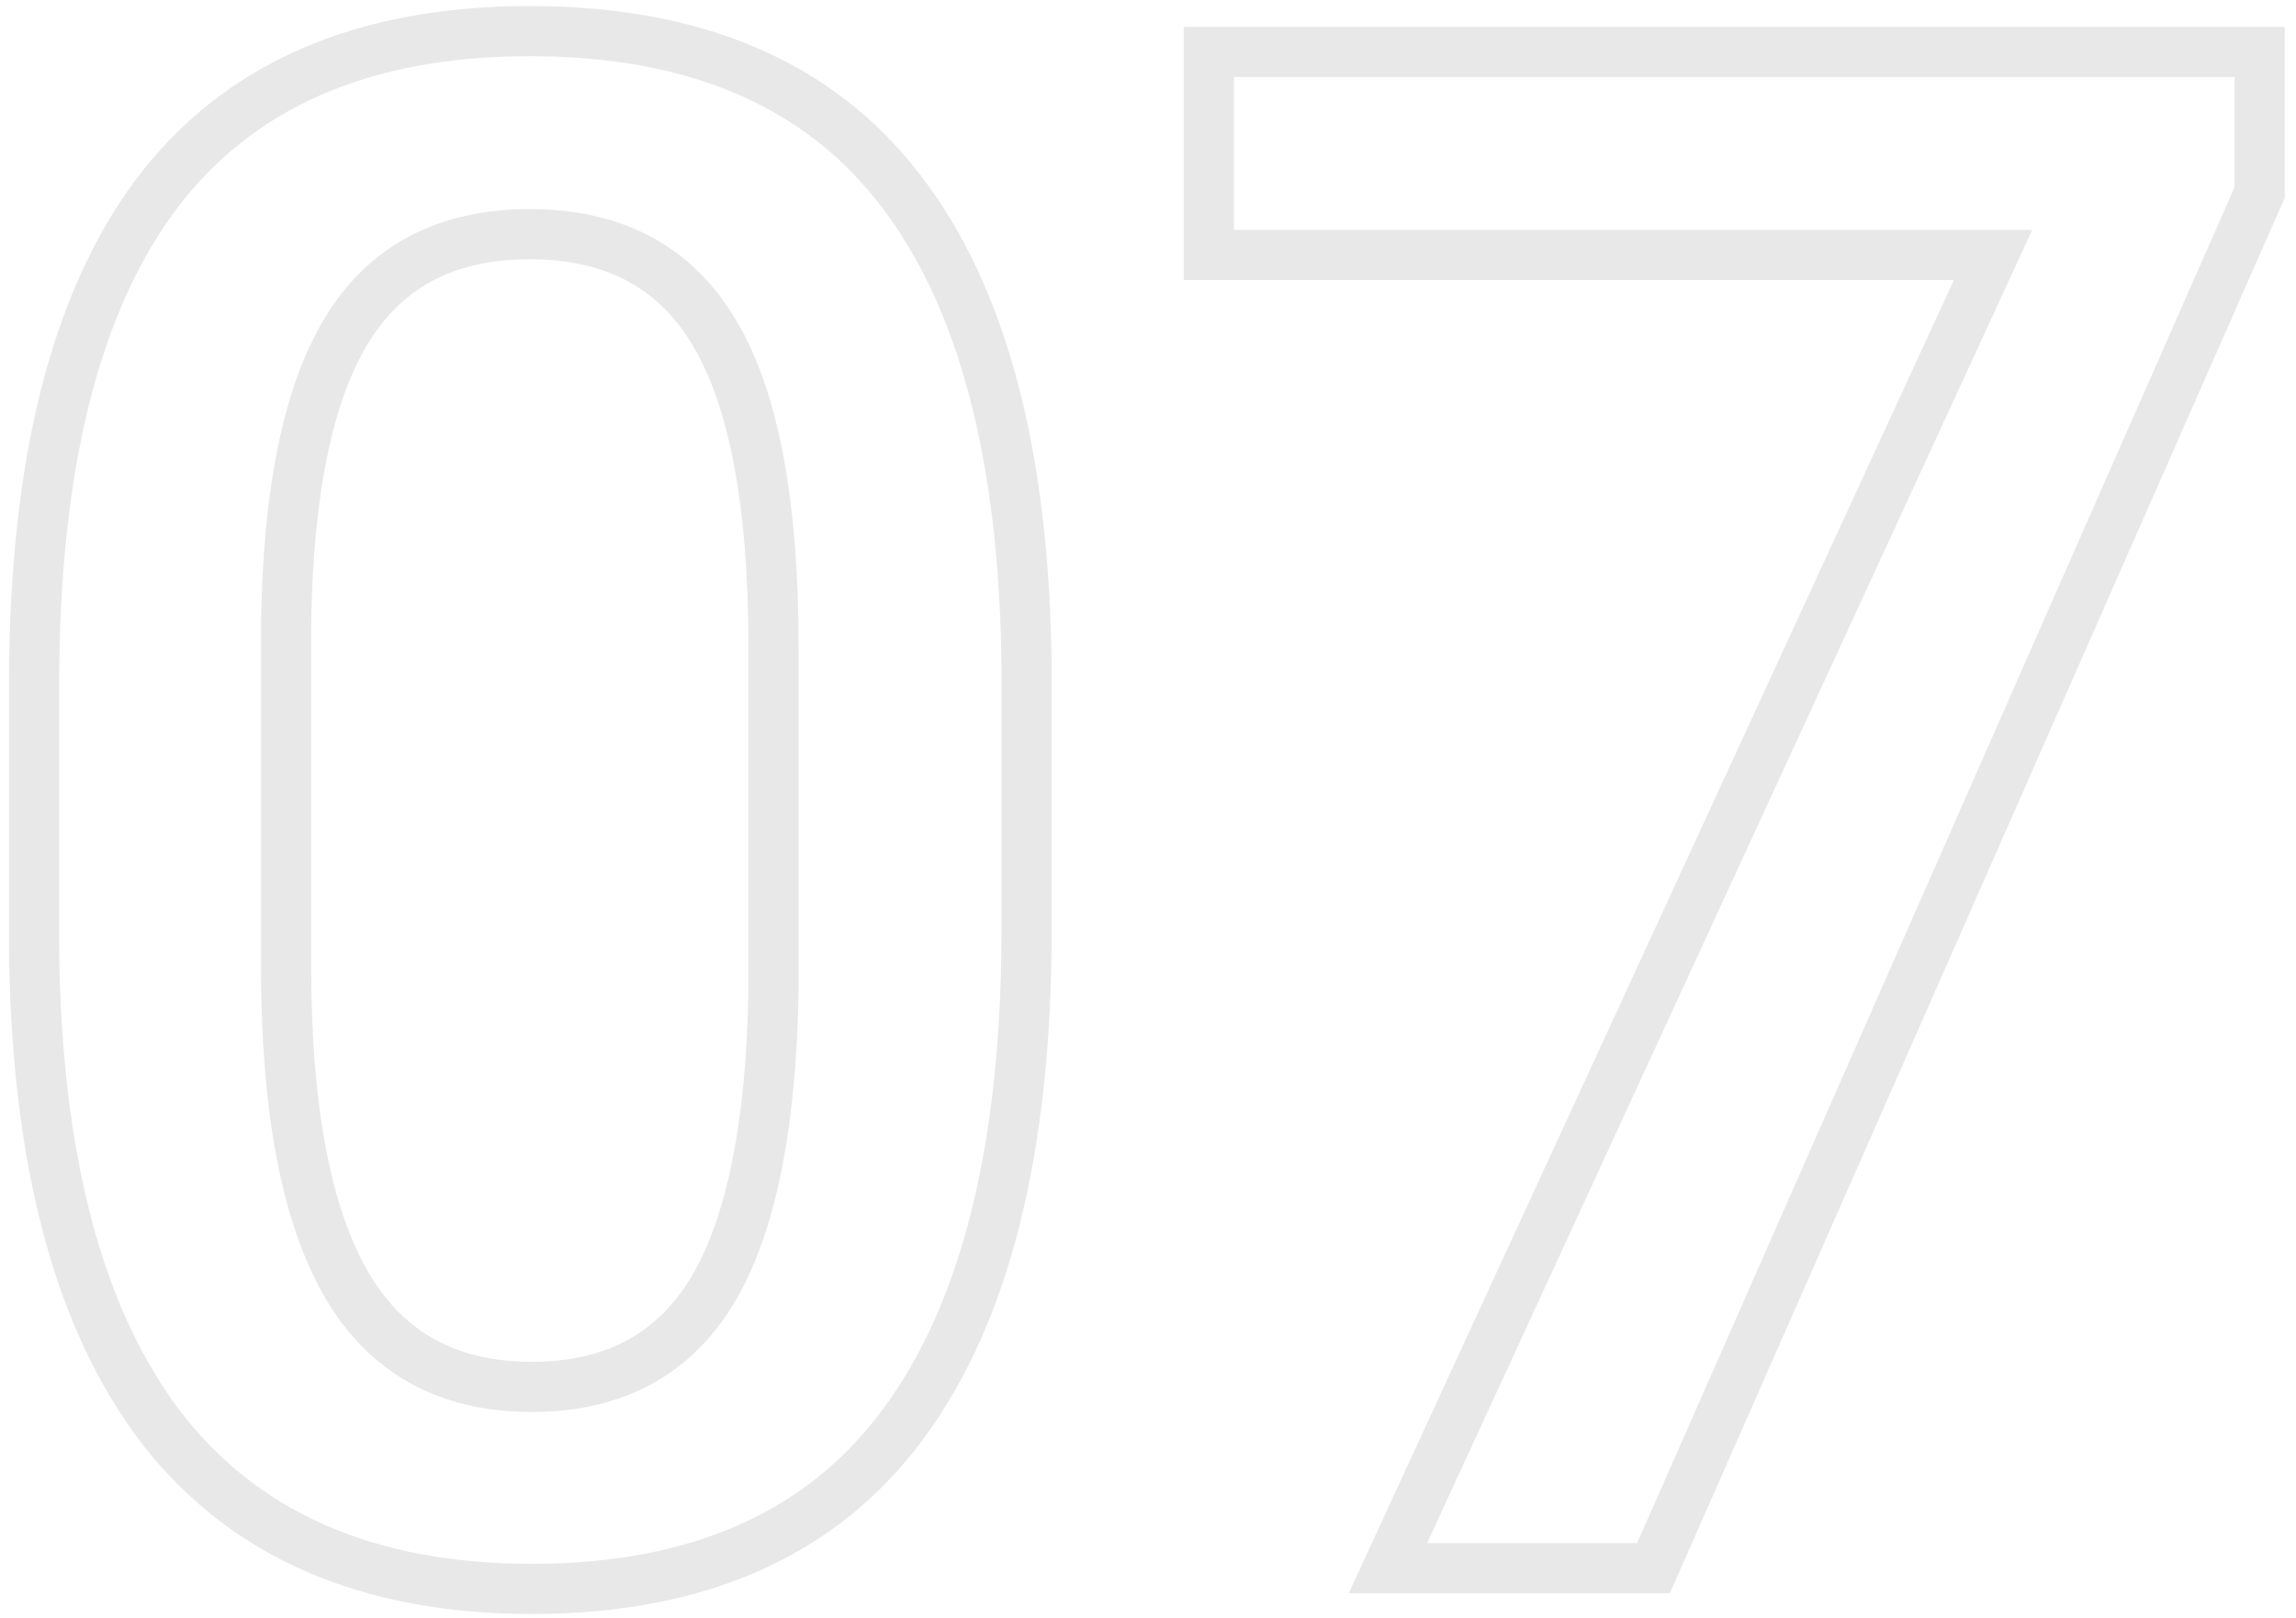 <?xml version="1.0" encoding="UTF-8"?> <svg xmlns="http://www.w3.org/2000/svg" width="183" height="129" viewBox="0 0 183 129" fill="none"> <path d="M72.027 113.462L70.418 112.275L70.416 112.277L72.027 113.462ZM12.843 113.794L11.253 115.007L11.257 115.013L11.261 115.018L12.843 113.794ZM2.716 75.527H0.716V75.537L0.716 75.547L2.716 75.527ZM12.428 15.513L10.829 14.311L10.824 14.318L12.428 15.513ZM71.778 15.181L70.19 16.396L70.195 16.402L71.778 15.181ZM81.822 53.198H83.822V53.188L83.822 53.179L81.822 53.198ZM57.003 26.636L55.275 27.643L55.28 27.651L57.003 26.636ZM27.701 26.221L29.399 27.277L29.404 27.269L27.701 26.221ZM22.804 49.629L20.804 49.598L20.804 49.613V49.629H22.804ZM27.535 102.256L25.798 103.246L27.535 102.256ZM56.754 102.92L58.462 103.96L58.467 103.952L56.754 102.92ZM61.651 78.848L63.651 78.878L63.651 78.863V78.848H61.651ZM79.822 74.116C79.822 91.295 76.585 103.912 70.418 112.275L73.637 114.649C80.529 105.303 83.822 91.69 83.822 74.116H79.822ZM70.416 112.277C64.402 120.451 55.193 124.66 42.394 124.66V128.66C56.157 128.66 66.704 124.071 73.638 114.647L70.416 112.277ZM42.394 124.66C29.811 124.66 20.607 120.556 14.424 112.57L11.261 115.018C18.359 124.187 28.856 128.66 42.394 128.66V124.66ZM14.433 112.581C8.219 104.435 4.88 92.178 4.716 75.508L0.716 75.547C0.884 92.633 4.296 105.888 11.253 115.007L14.433 112.581ZM4.716 75.527V54.609H0.716V75.527H4.716ZM4.716 54.609C4.716 37.423 7.928 24.898 14.031 16.708L10.824 14.318C3.978 23.504 0.716 37.043 0.716 54.609H4.716ZM14.027 16.714C20.092 8.644 29.36 4.48 42.227 4.48V0.48C28.421 0.48 17.823 5.005 10.829 14.311L14.027 16.714ZM42.227 4.48C54.997 4.48 64.184 8.542 70.19 16.396L73.367 13.966C66.423 4.886 55.91 0.48 42.227 0.48V4.48ZM70.195 16.402C76.344 24.376 79.658 36.54 79.822 53.218L83.822 53.179C83.654 36.1 80.272 22.919 73.362 13.959L70.195 16.402ZM79.822 53.198V74.116H83.822V53.198H79.822ZM63.651 51.538C63.651 40.096 62.104 31.35 58.726 25.62L55.28 27.651C58.1 32.435 59.651 40.291 59.651 51.538H63.651ZM58.73 25.628C55.233 19.632 49.606 16.667 42.227 16.667V20.667C48.352 20.667 52.575 23.015 55.275 27.643L58.73 25.628ZM42.227 16.667C35.042 16.667 29.508 19.469 25.998 25.172L29.404 27.269C32.093 22.901 36.242 20.667 42.227 20.667V16.667ZM26.003 25.164C22.613 30.613 20.972 38.862 20.804 49.598L24.803 49.66C24.968 39.145 26.592 31.789 29.399 27.277L26.003 25.164ZM20.804 49.629V77.022H24.804V49.629H20.804ZM20.804 77.022C20.804 88.427 22.385 97.259 25.798 103.246L29.273 101.265C26.377 96.185 24.804 88.195 24.804 77.022H20.804ZM25.798 103.246C29.333 109.449 34.977 112.557 42.394 112.557V108.557C36.308 108.557 32.046 106.13 29.273 101.265L25.798 103.246ZM42.394 112.557C49.494 112.557 54.964 109.707 58.462 103.96L55.045 101.88C52.346 106.315 48.243 108.557 42.394 108.557V112.557ZM58.467 103.952C61.843 98.345 63.483 89.887 63.651 78.878L59.652 78.817C59.487 89.612 57.862 97.202 55.041 101.888L58.467 103.952ZM63.651 78.848V51.538H59.651V78.848H63.651ZM180.104 15.347L181.934 16.153L182.104 15.768V15.347H180.104ZM131.793 125V127H133.097L133.623 125.806L131.793 125ZM110.626 125L108.81 124.163L107.502 127H110.626V125ZM158.854 20.327L160.67 21.164L161.977 18.327H158.854V20.327ZM96.349 20.327H94.349V22.327H96.349V20.327ZM96.349 4.141V2.141H94.349V4.141H96.349ZM180.104 4.141H182.104V2.141H180.104V4.141ZM178.273 14.54L129.963 124.194L133.623 125.806L181.934 16.153L178.273 14.54ZM131.793 123H110.626V127H131.793V123ZM112.442 125.837L160.67 21.164L157.037 19.49L108.81 124.163L112.442 125.837ZM158.854 18.327H96.349V22.327H158.854V18.327ZM98.349 20.327V4.141H94.349V20.327H98.349ZM96.349 6.141H180.104V2.141H96.349V6.141ZM178.104 4.141V15.347H182.104V4.141H178.104Z" fill="#E8E8E8"></path> </svg> 